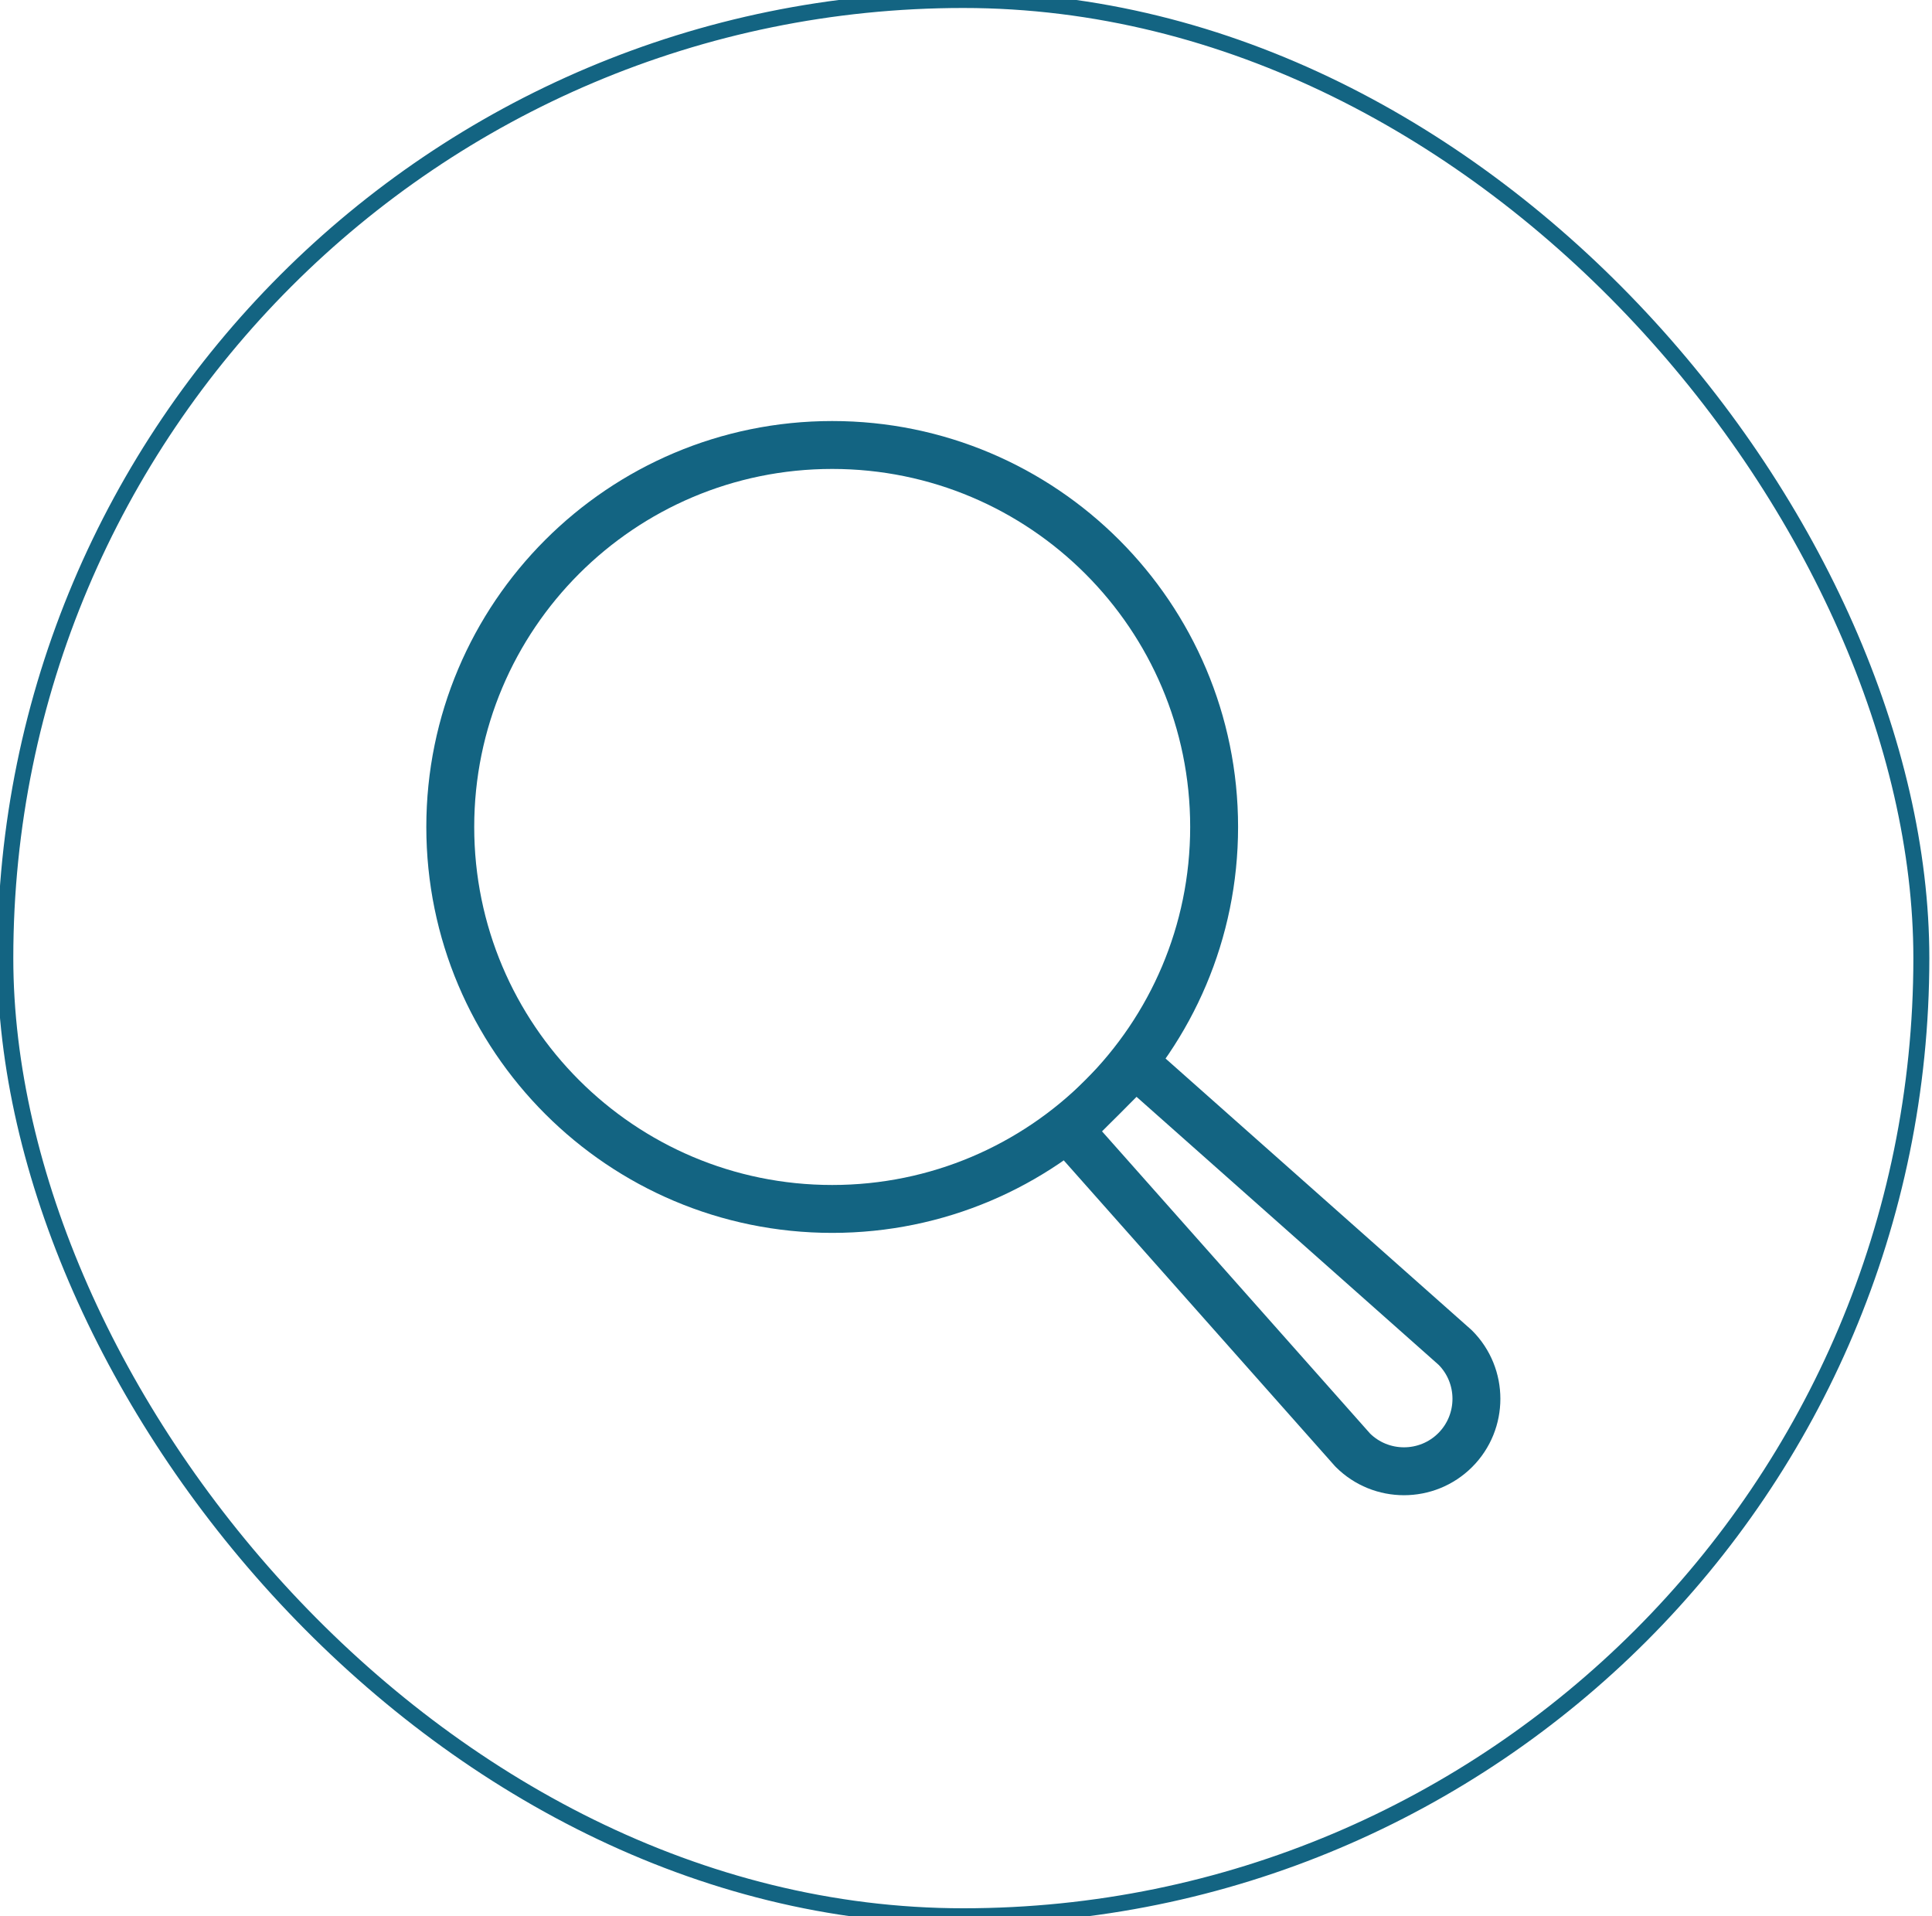 <svg width="121" height="120" viewBox="0 0 121 120" fill="none" xmlns="http://www.w3.org/2000/svg">
<rect x="0.333" width="120" height="120" rx="60" stroke="#136482"/>
<path d="M52.12 75.706C65.33 75.706 76.04 64.997 76.04 51.786C76.04 38.576 65.33 27.866 52.12 27.866C38.909 27.866 28.2 38.576 28.2 51.786C28.2 64.997 38.909 75.706 52.12 75.706Z" stroke="#136482" stroke-width="3" stroke-linecap="round" stroke-linejoin="round"/>
<path d="M91.14 84.386L71.12 66.626L69.04 68.706L66.96 70.786L84.72 90.806C86.49 92.576 89.37 92.576 91.14 90.806C92.91 89.036 92.91 86.156 91.14 84.386Z" stroke="#136482" stroke-width="3" stroke-linecap="round" stroke-linejoin="round"/>
</svg>
